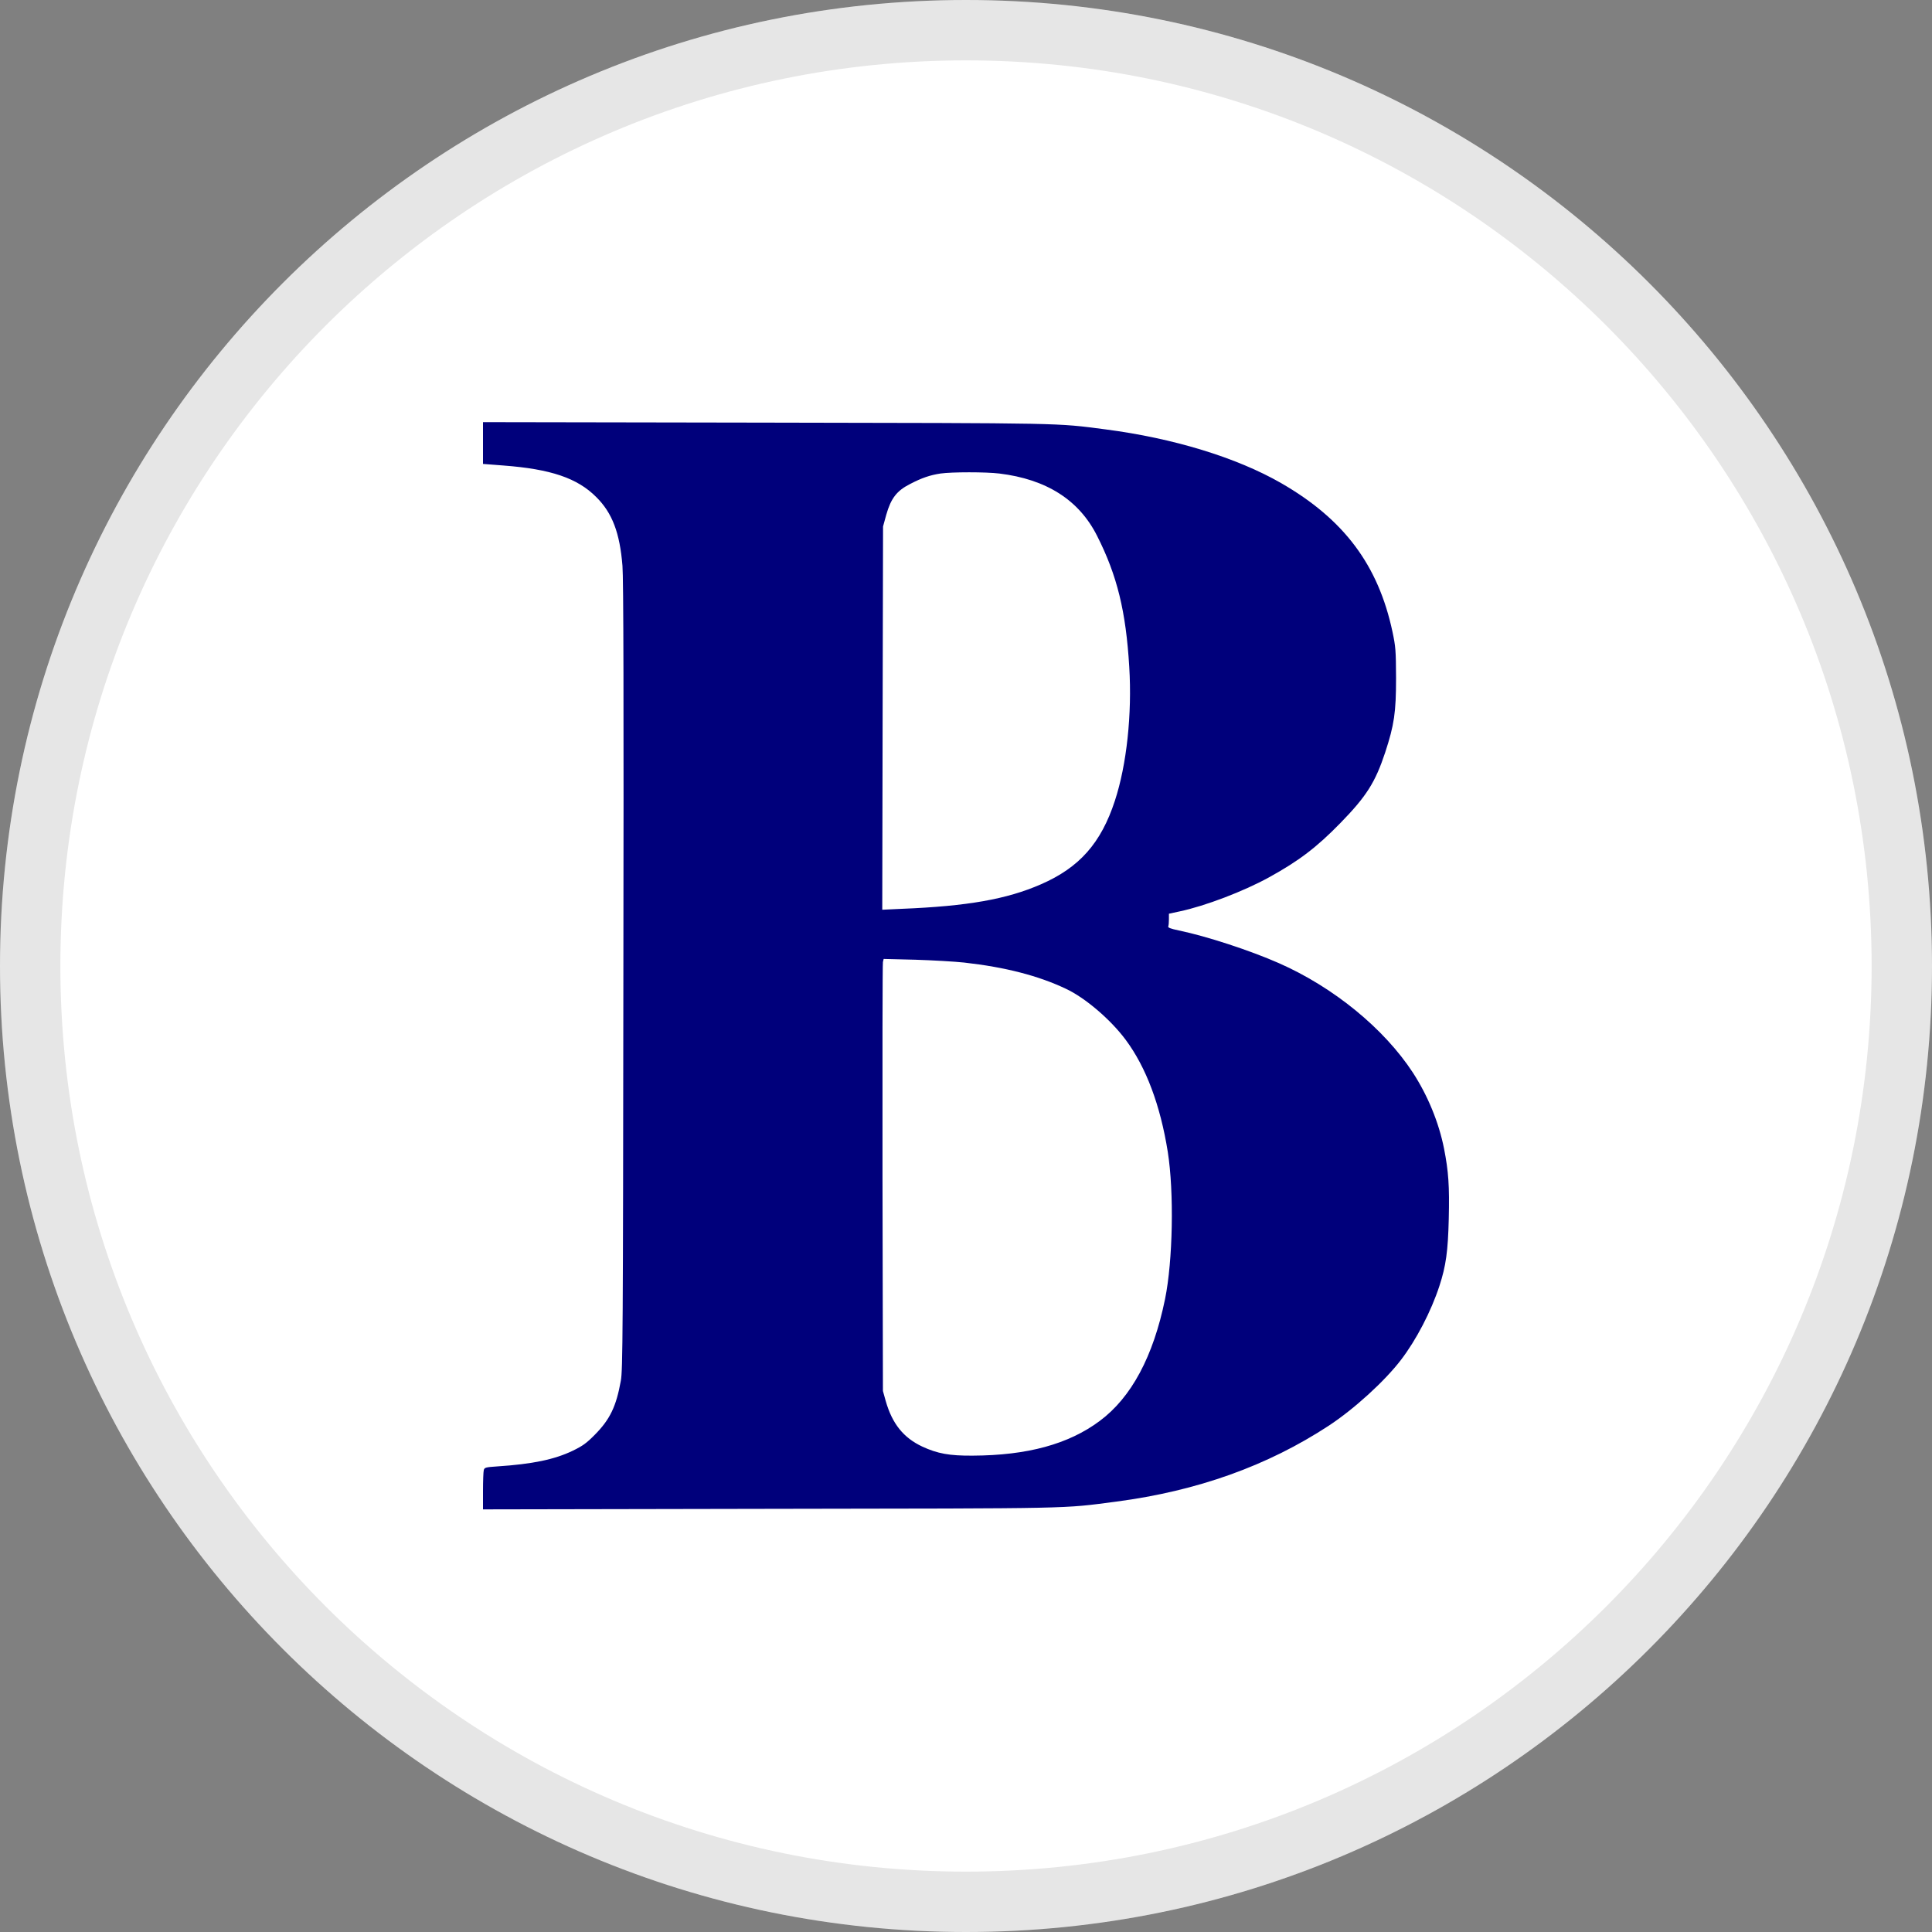 <svg width="32" height="32" viewBox="0 0 32 32" fill="none" xmlns="http://www.w3.org/2000/svg">
<rect x="0" y="0" width="32" height="32" fill="#808080" stroke="none"/>
<path d="M16 32C24.837 32 32 24.837 32 16C32 7.163 24.837 0 16 0C7.163 0 0 7.163 0 16C0 24.837 7.163 32 16 32Z" fill="white"/>
<path d="M31.5 16C31.5 24.56 24.56 31.5 16 31.5C7.44 31.5 0.5 24.56 0.5 16C0.5 7.44 7.44 0.5 16 0.5C24.56 0.5 31.5 7.44 31.5 16Z" stroke="black" stroke-opacity="0.1"/>
<path d="M8 7.339V7.684L8.335 7.71C9.123 7.769 9.564 7.919 9.876 8.233C10.141 8.495 10.266 8.826 10.31 9.372C10.327 9.567 10.332 11.643 10.325 16.165C10.319 22.079 10.315 22.695 10.283 22.869C10.206 23.297 10.103 23.509 9.855 23.761C9.713 23.905 9.651 23.949 9.484 24.03C9.183 24.174 8.82 24.25 8.24 24.288C8.045 24.301 8.023 24.307 8.013 24.35C8.006 24.373 8 24.53 8 24.697V25L12.743 24.991C17.881 24.983 17.57 24.991 18.492 24.871C19.829 24.695 20.993 24.28 22.01 23.613C22.43 23.337 22.936 22.875 23.203 22.526C23.458 22.194 23.704 21.719 23.841 21.3C23.95 20.967 23.983 20.724 23.996 20.19C24.009 19.639 23.992 19.404 23.918 19.025C23.831 18.588 23.648 18.146 23.401 17.765C22.924 17.036 22.089 16.352 21.183 15.953C20.704 15.742 19.986 15.507 19.524 15.411C19.386 15.382 19.342 15.365 19.35 15.343C19.357 15.329 19.361 15.274 19.361 15.225V15.134L19.537 15.096C19.96 15.007 20.603 14.761 21.018 14.532C21.514 14.259 21.809 14.034 22.201 13.632C22.633 13.189 22.779 12.958 22.943 12.463C23.093 12.005 23.123 11.8 23.123 11.23C23.121 10.77 23.116 10.711 23.064 10.465C22.828 9.358 22.26 8.601 21.22 8.002C20.482 7.578 19.435 7.258 18.311 7.112C17.479 7.004 17.691 7.009 12.68 7L8 6.992V7.339ZM16.552 7.843C17.334 7.938 17.873 8.282 18.172 8.877C18.504 9.533 18.649 10.127 18.704 11.046C18.752 11.832 18.661 12.668 18.466 13.263C18.237 13.964 17.879 14.369 17.241 14.647C16.675 14.894 16.027 15.009 14.935 15.053L14.613 15.068L14.619 11.893L14.626 8.72L14.679 8.527C14.757 8.254 14.852 8.129 15.073 8.017C15.268 7.915 15.406 7.869 15.577 7.843C15.764 7.816 16.332 7.816 16.552 7.843ZM15.97 15.943C16.65 16.019 17.199 16.161 17.654 16.377C17.972 16.525 18.396 16.887 18.646 17.224C18.983 17.678 19.219 18.307 19.342 19.078C19.448 19.751 19.426 20.884 19.297 21.516C19.102 22.469 18.738 23.147 18.214 23.536C17.699 23.92 17.017 24.106 16.111 24.11C15.724 24.113 15.527 24.076 15.276 23.96C14.965 23.814 14.778 23.583 14.67 23.204L14.624 23.039L14.617 19.512C14.615 17.572 14.617 15.962 14.624 15.934L14.636 15.883L15.16 15.896C15.448 15.905 15.813 15.926 15.97 15.943Z" fill="#00007B"/>
</svg>
